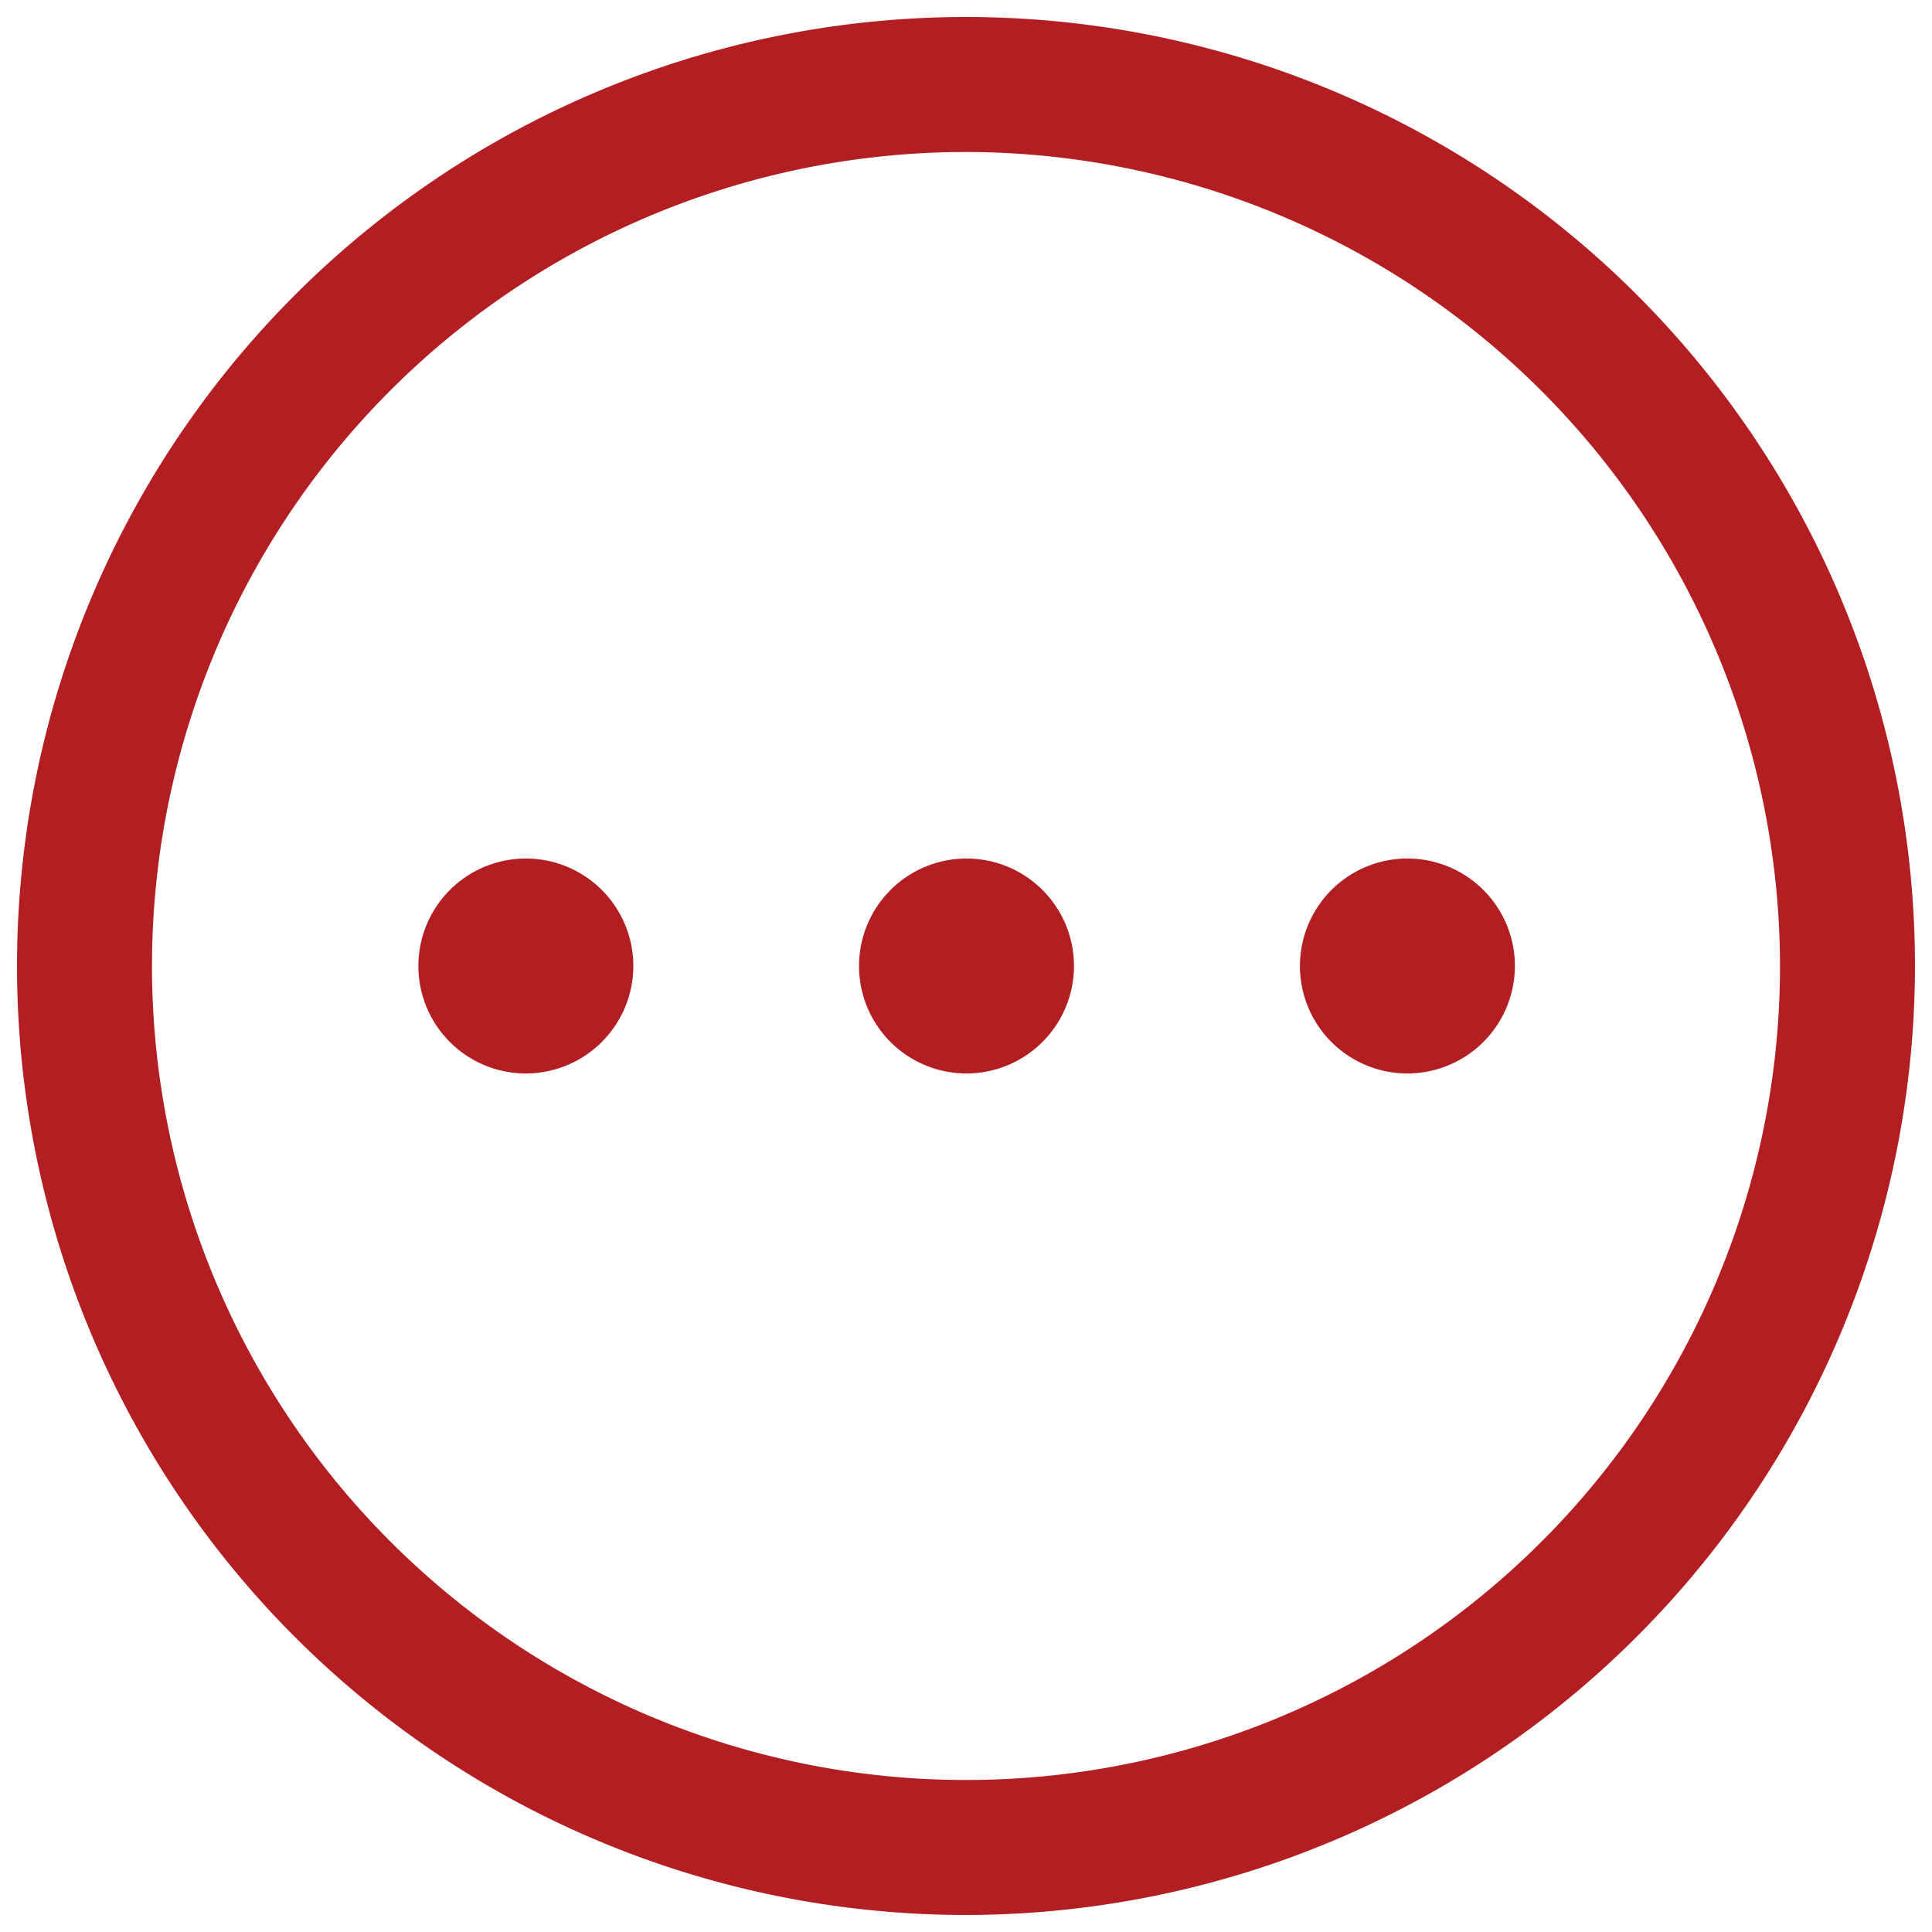 <svg id="图层_1" data-name="图层 1" xmlns="http://www.w3.org/2000/svg" viewBox="0 0 151 151"><defs><style>.cls-1{fill:#b31e23;}</style></defs><title>业务领域图标</title><path class="cls-1" d="M75.5,149.67A74.17,74.17,0,1,1,149.67,75.5,74.25,74.25,0,0,1,75.5,149.67Zm0-137.79A63.62,63.62,0,1,0,139.12,75.5,63.7,63.7,0,0,0,75.5,11.88Z"/><path class="cls-1" d="M110,83.9a8.4,8.4,0,1,1,8.4-8.4A8.41,8.41,0,0,1,110,83.9Zm-34.46,0a8.4,8.4,0,1,1,8.4-8.4A8.41,8.41,0,0,1,75.5,83.9Zm-34.44,0a8.4,8.4,0,1,1,8.4-8.4A8.41,8.41,0,0,1,41.06,83.9Z"/></svg>